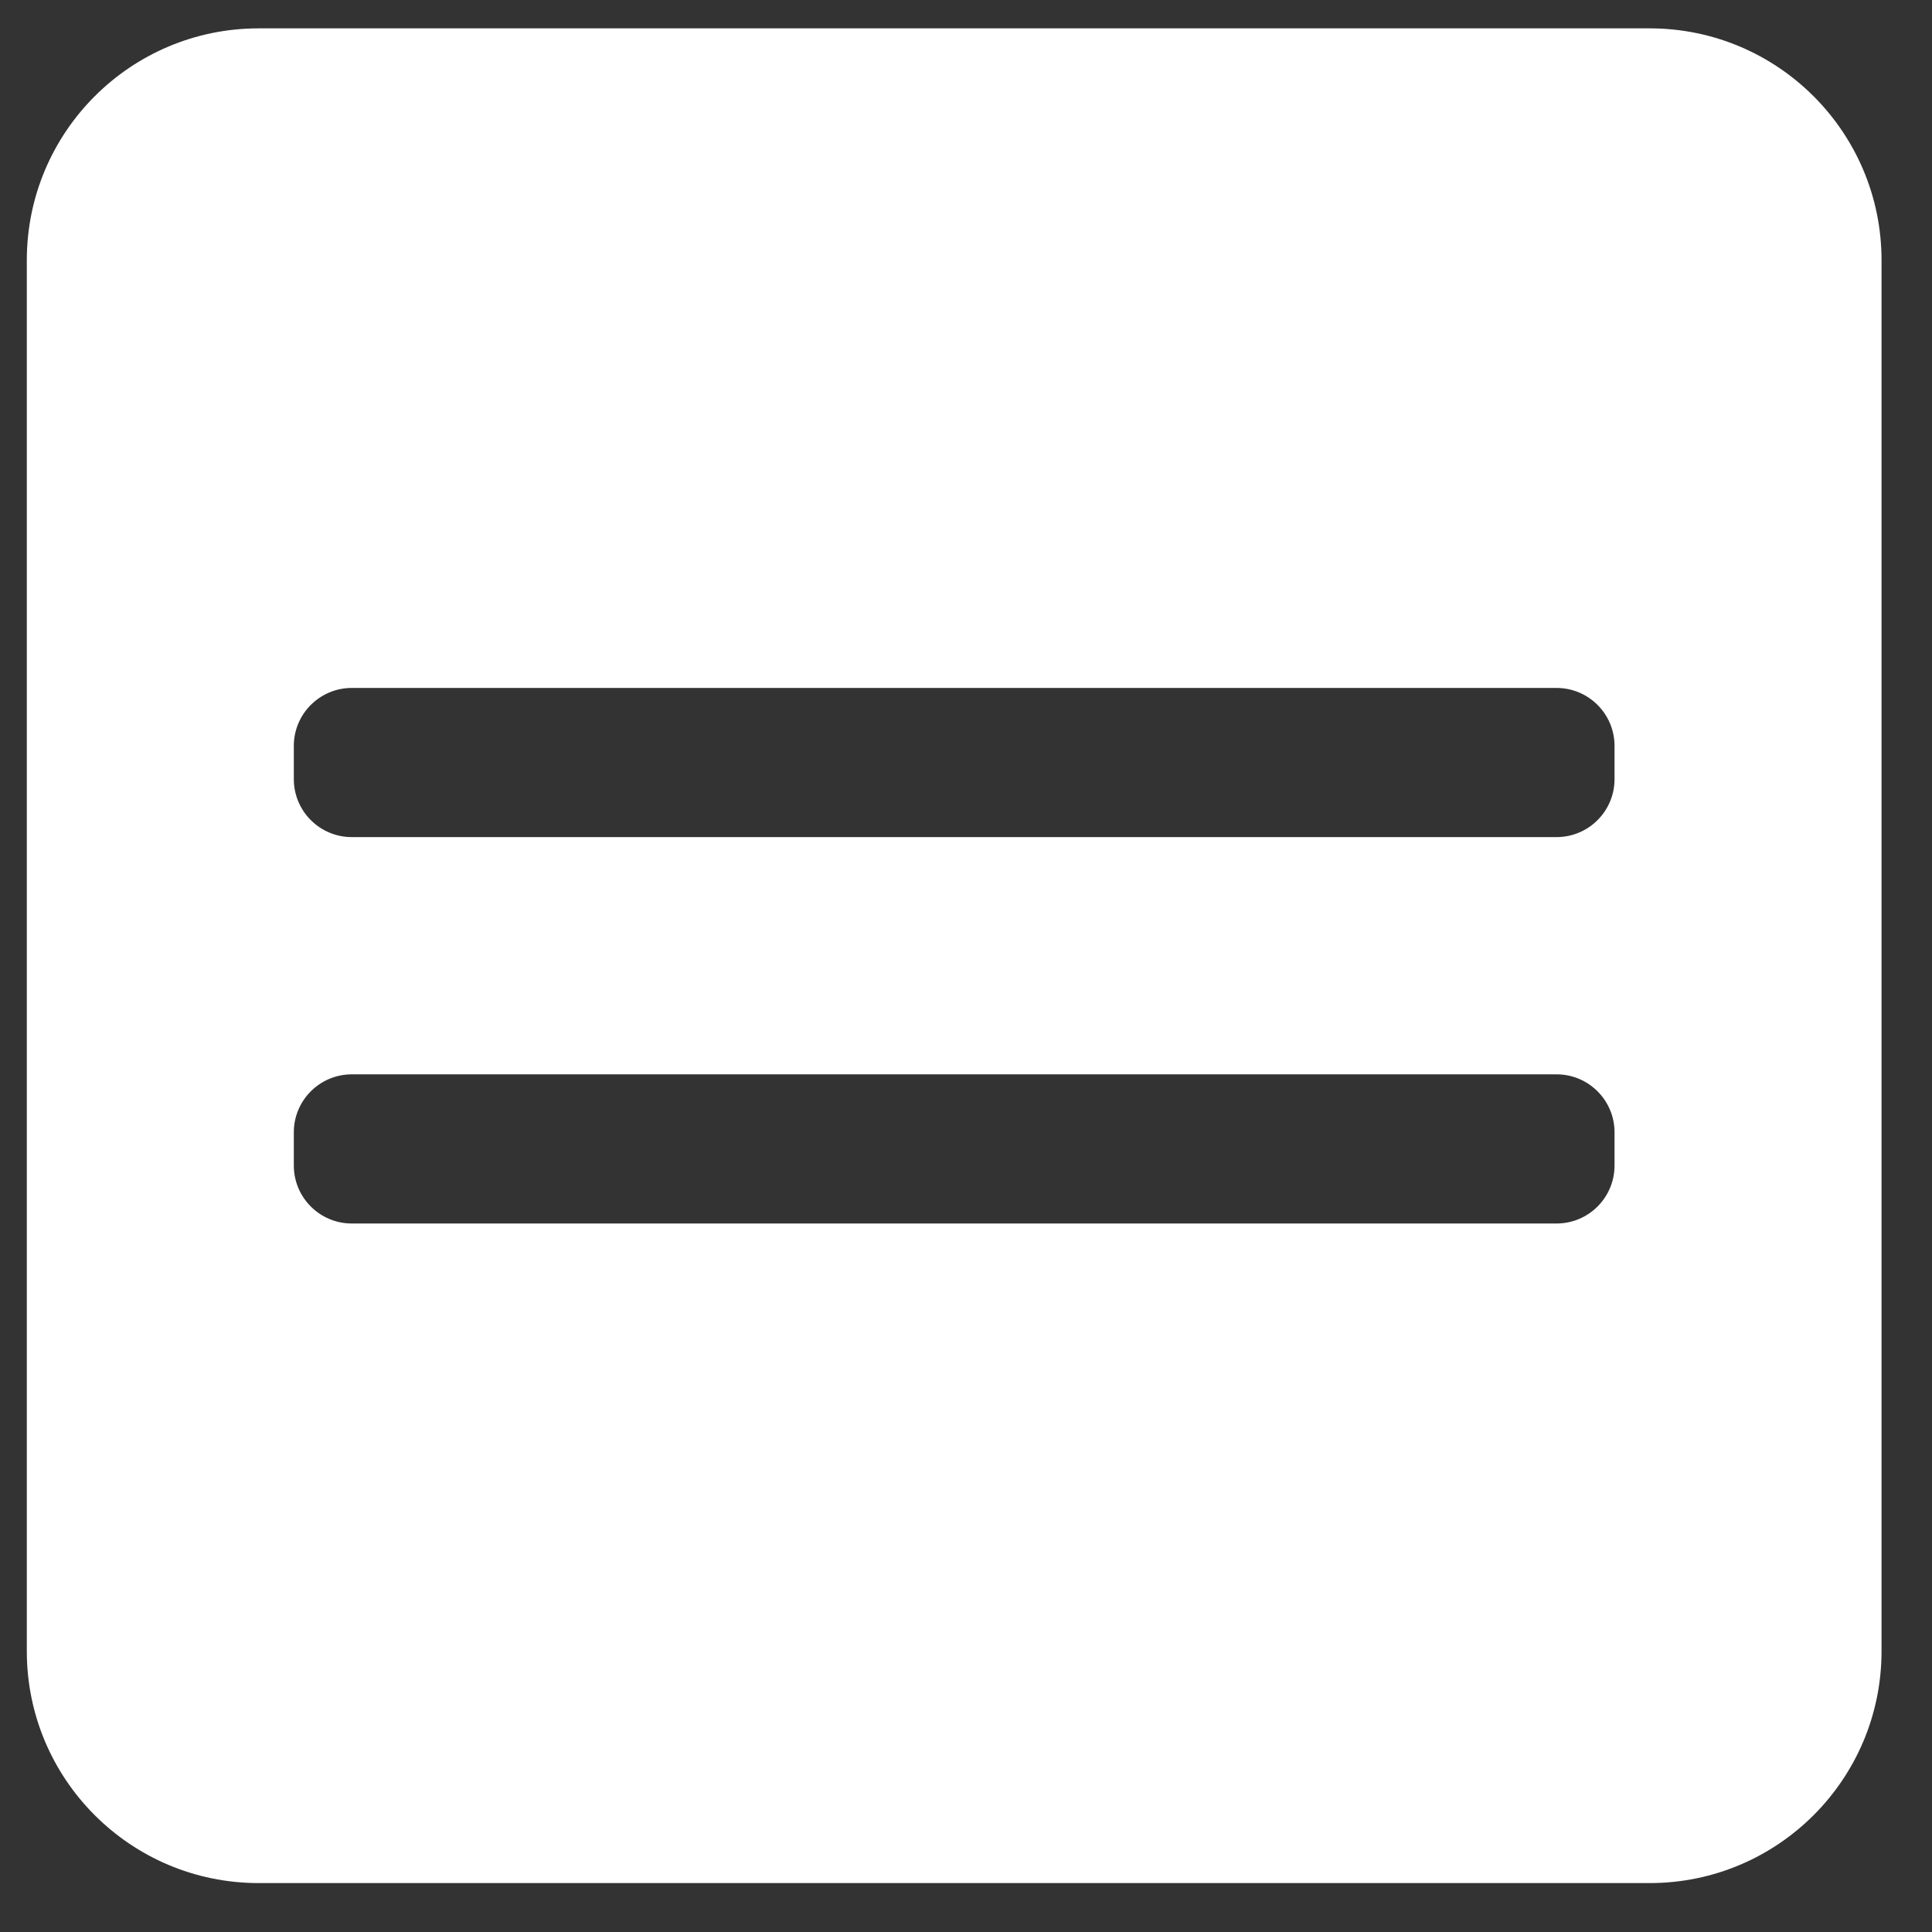 <?xml version="1.0" encoding="UTF-8"?> <svg xmlns="http://www.w3.org/2000/svg" width="25" height="25" viewBox="0 0 25 25" fill="none"><rect x="0" y="0" width="25" height="25" fill="#333333" stroke="none"/><path d="M21.347 0.367C23.003 0.367 24.347 1.71 24.347 3.367V21.367C24.347 23.024 23.003 24.367 21.347 24.367H3.347C1.69 24.367 0.347 23.024 0.347 21.367V3.367C0.347 1.71 1.69 0.367 3.347 0.367H21.347ZM4.552 13.902C4.138 13.902 3.802 14.238 3.802 14.652V15.082C3.802 15.496 4.138 15.832 4.552 15.832H20.142C20.556 15.832 20.892 15.496 20.892 15.082V14.652C20.892 14.238 20.556 13.902 20.142 13.902H4.552ZM4.552 8.902C4.138 8.902 3.802 9.238 3.802 9.652V10.082C3.802 10.496 4.138 10.832 4.552 10.832H20.142C20.556 10.832 20.892 10.496 20.892 10.082V9.652C20.892 9.238 20.556 8.902 20.142 8.902H4.552Z" fill="white"></path></svg> 